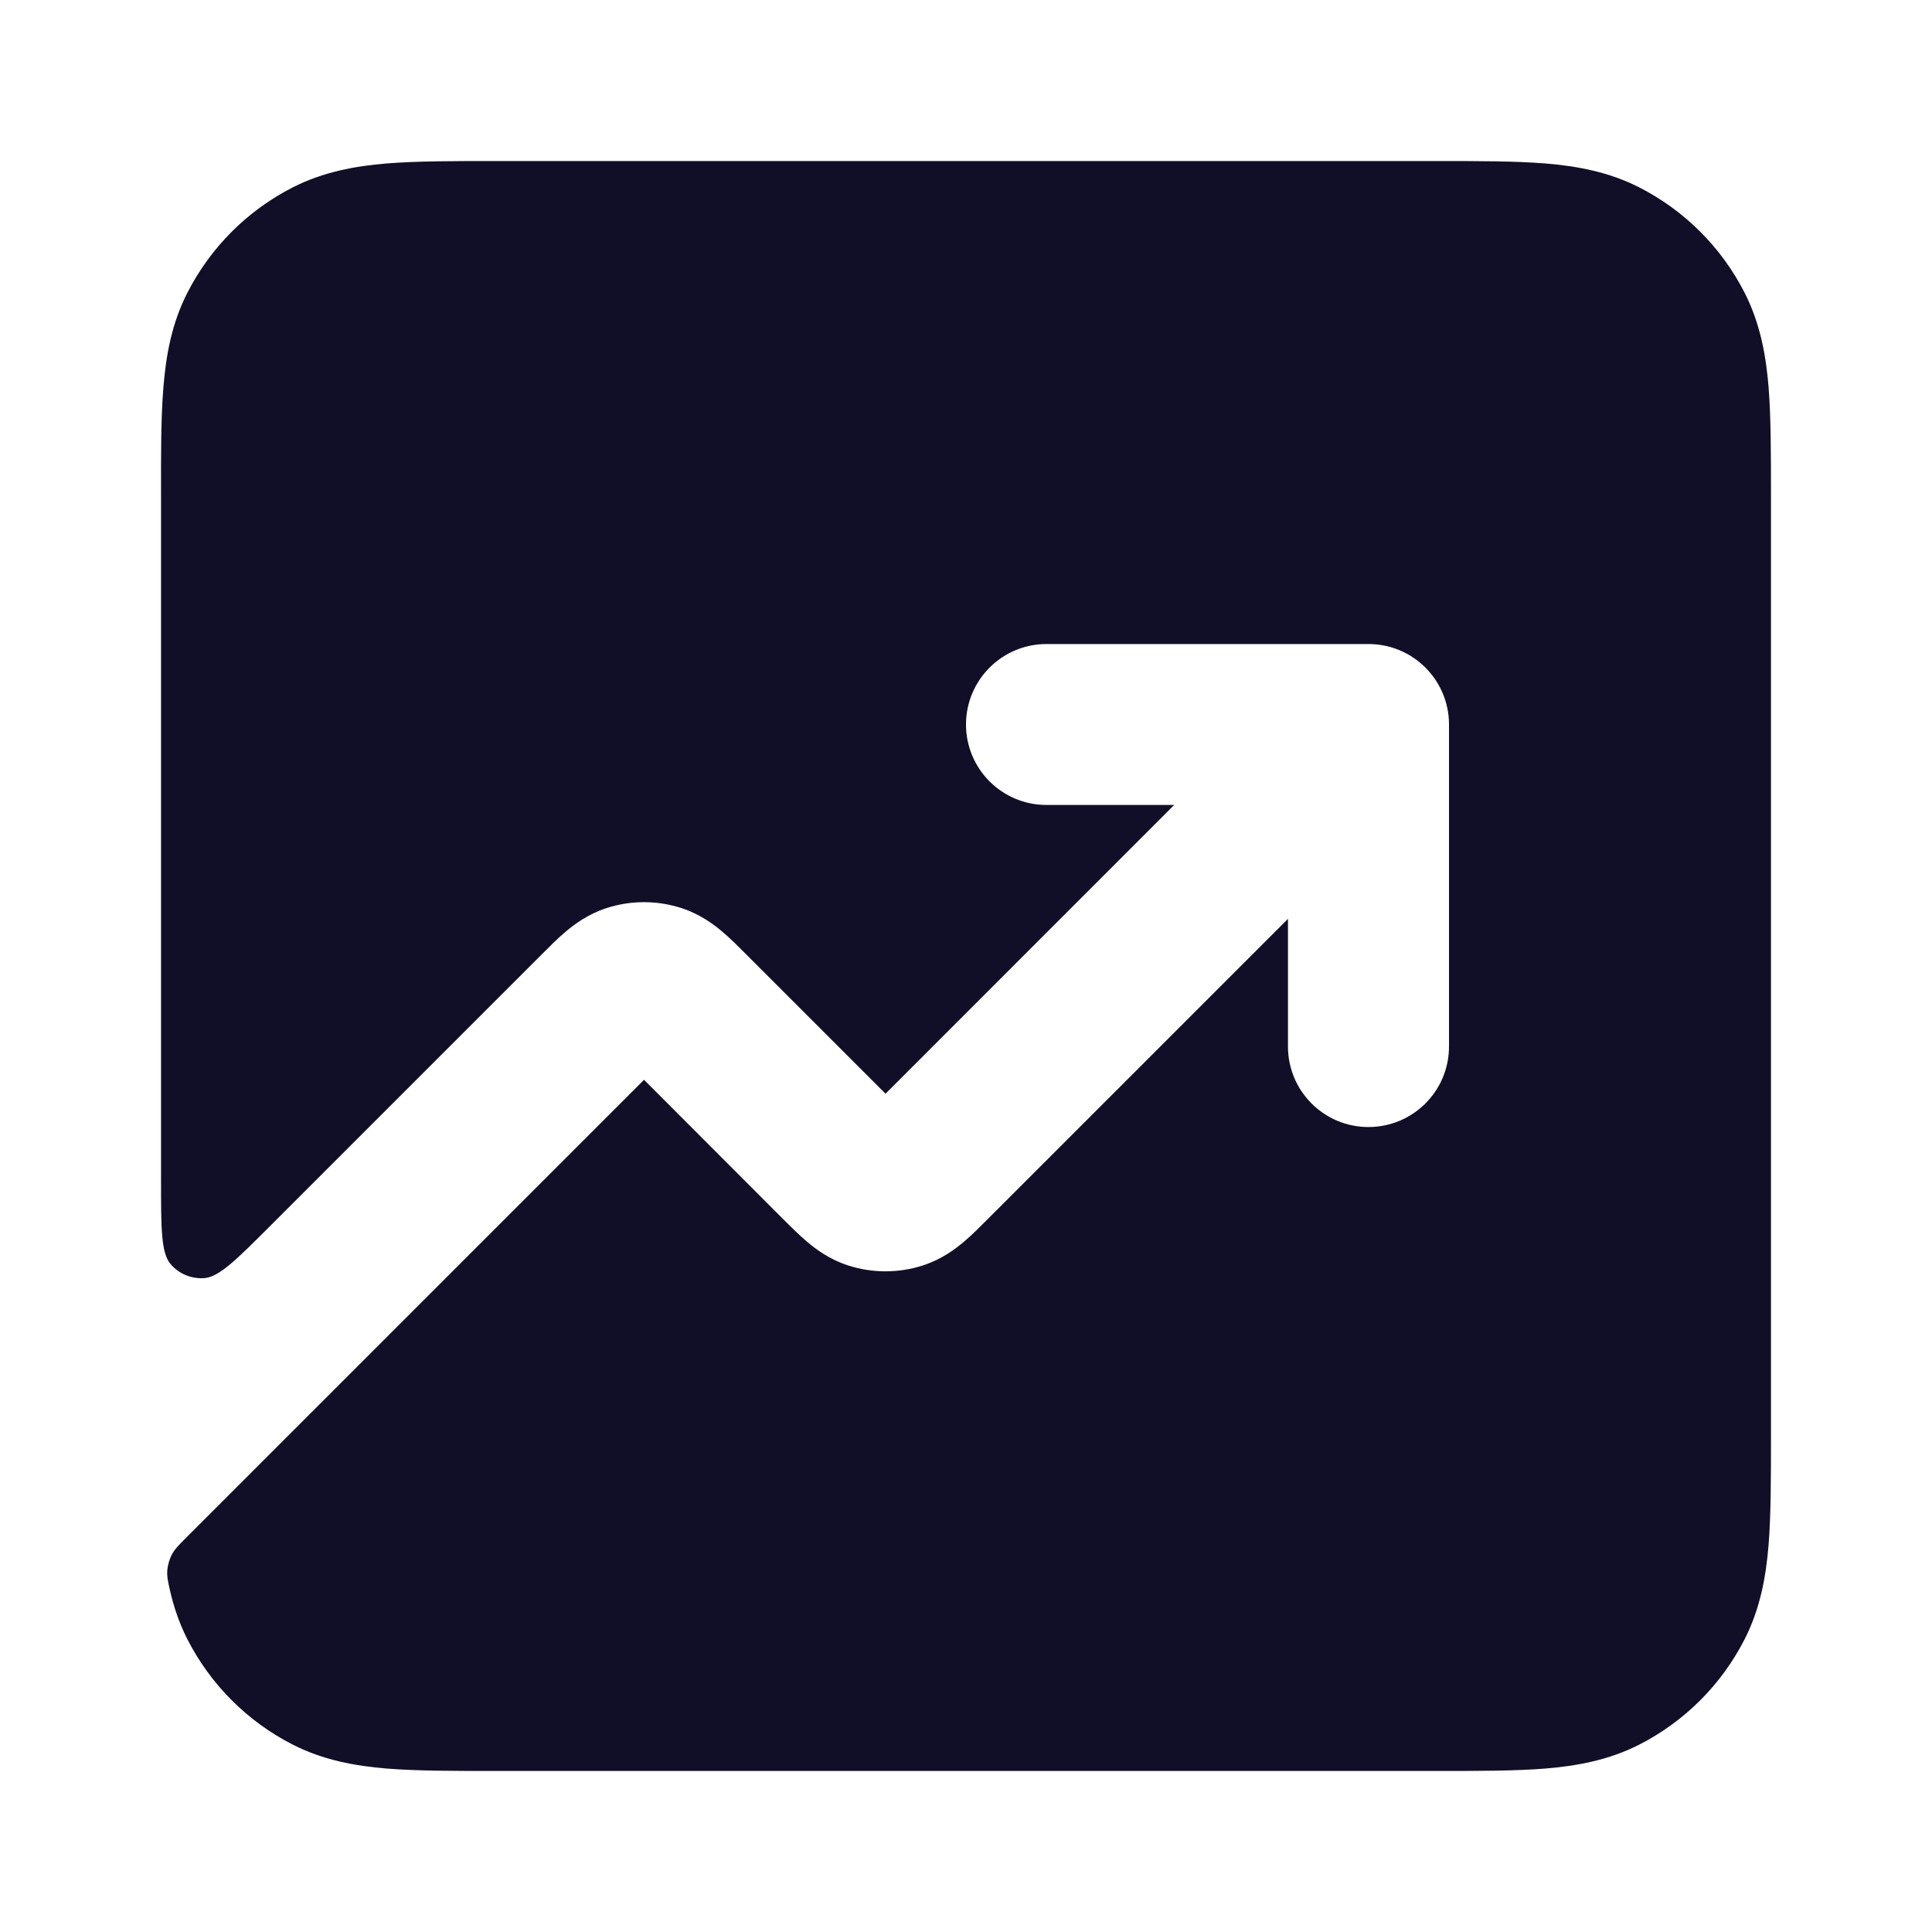 <svg width="20" height="20" viewBox="0 0 20 20" fill="none" xmlns="http://www.w3.org/2000/svg">
<path d="M14.865 18.333H5.134C4.695 18.333 4.316 18.333 4.004 18.308C3.675 18.281 3.347 18.221 3.032 18.061C2.561 17.821 2.179 17.439 1.939 16.968C1.854 16.801 1.797 16.63 1.758 16.457C1.737 16.363 1.727 16.316 1.732 16.253C1.736 16.203 1.755 16.137 1.779 16.093C1.808 16.037 1.85 15.995 1.934 15.911L6.667 11.178L8.119 12.632C8.19 12.702 8.273 12.786 8.353 12.853C8.446 12.932 8.586 13.037 8.78 13.1C9.031 13.181 9.302 13.181 9.553 13.1C9.747 13.037 9.887 12.932 9.98 12.853C10.06 12.786 10.143 12.702 10.213 12.632L13.333 9.512V10.833C13.333 11.294 13.706 11.667 14.166 11.667C14.627 11.667 15 11.294 15 10.833V7.5C15 7.04 14.627 6.667 14.166 6.667H10.833C10.373 6.667 10 7.04 10 7.5C10 7.96 10.373 8.333 10.833 8.333H12.155L9.167 11.322L7.714 9.869C7.643 9.798 7.56 9.714 7.48 9.647C7.387 9.568 7.247 9.463 7.053 9.4C6.802 9.319 6.531 9.319 6.28 9.4C6.086 9.463 5.946 9.568 5.853 9.647C5.773 9.714 5.69 9.798 5.62 9.868L2.805 12.683C2.448 13.04 2.269 13.219 2.116 13.231C1.983 13.241 1.853 13.188 1.766 13.086C1.667 12.969 1.667 12.717 1.667 12.212V5.135C1.666 4.695 1.666 4.316 1.692 4.004C1.719 3.675 1.778 3.347 1.939 3.032C2.179 2.561 2.561 2.179 3.032 1.939C3.347 1.779 3.675 1.719 4.004 1.692C4.316 1.667 4.695 1.667 5.134 1.667H14.865C15.305 1.667 15.684 1.667 15.996 1.692C16.325 1.719 16.653 1.779 16.968 1.939C17.439 2.179 17.821 2.561 18.061 3.032C18.221 3.347 18.281 3.675 18.308 4.004C18.333 4.316 18.333 4.695 18.333 5.135V14.866C18.333 15.305 18.333 15.684 18.308 15.996C18.281 16.325 18.221 16.653 18.061 16.968C17.821 17.439 17.439 17.821 16.968 18.061C16.653 18.221 16.325 18.281 15.996 18.308C15.684 18.333 15.305 18.333 14.865 18.333Z" fill="#110F27"/>
</svg>
